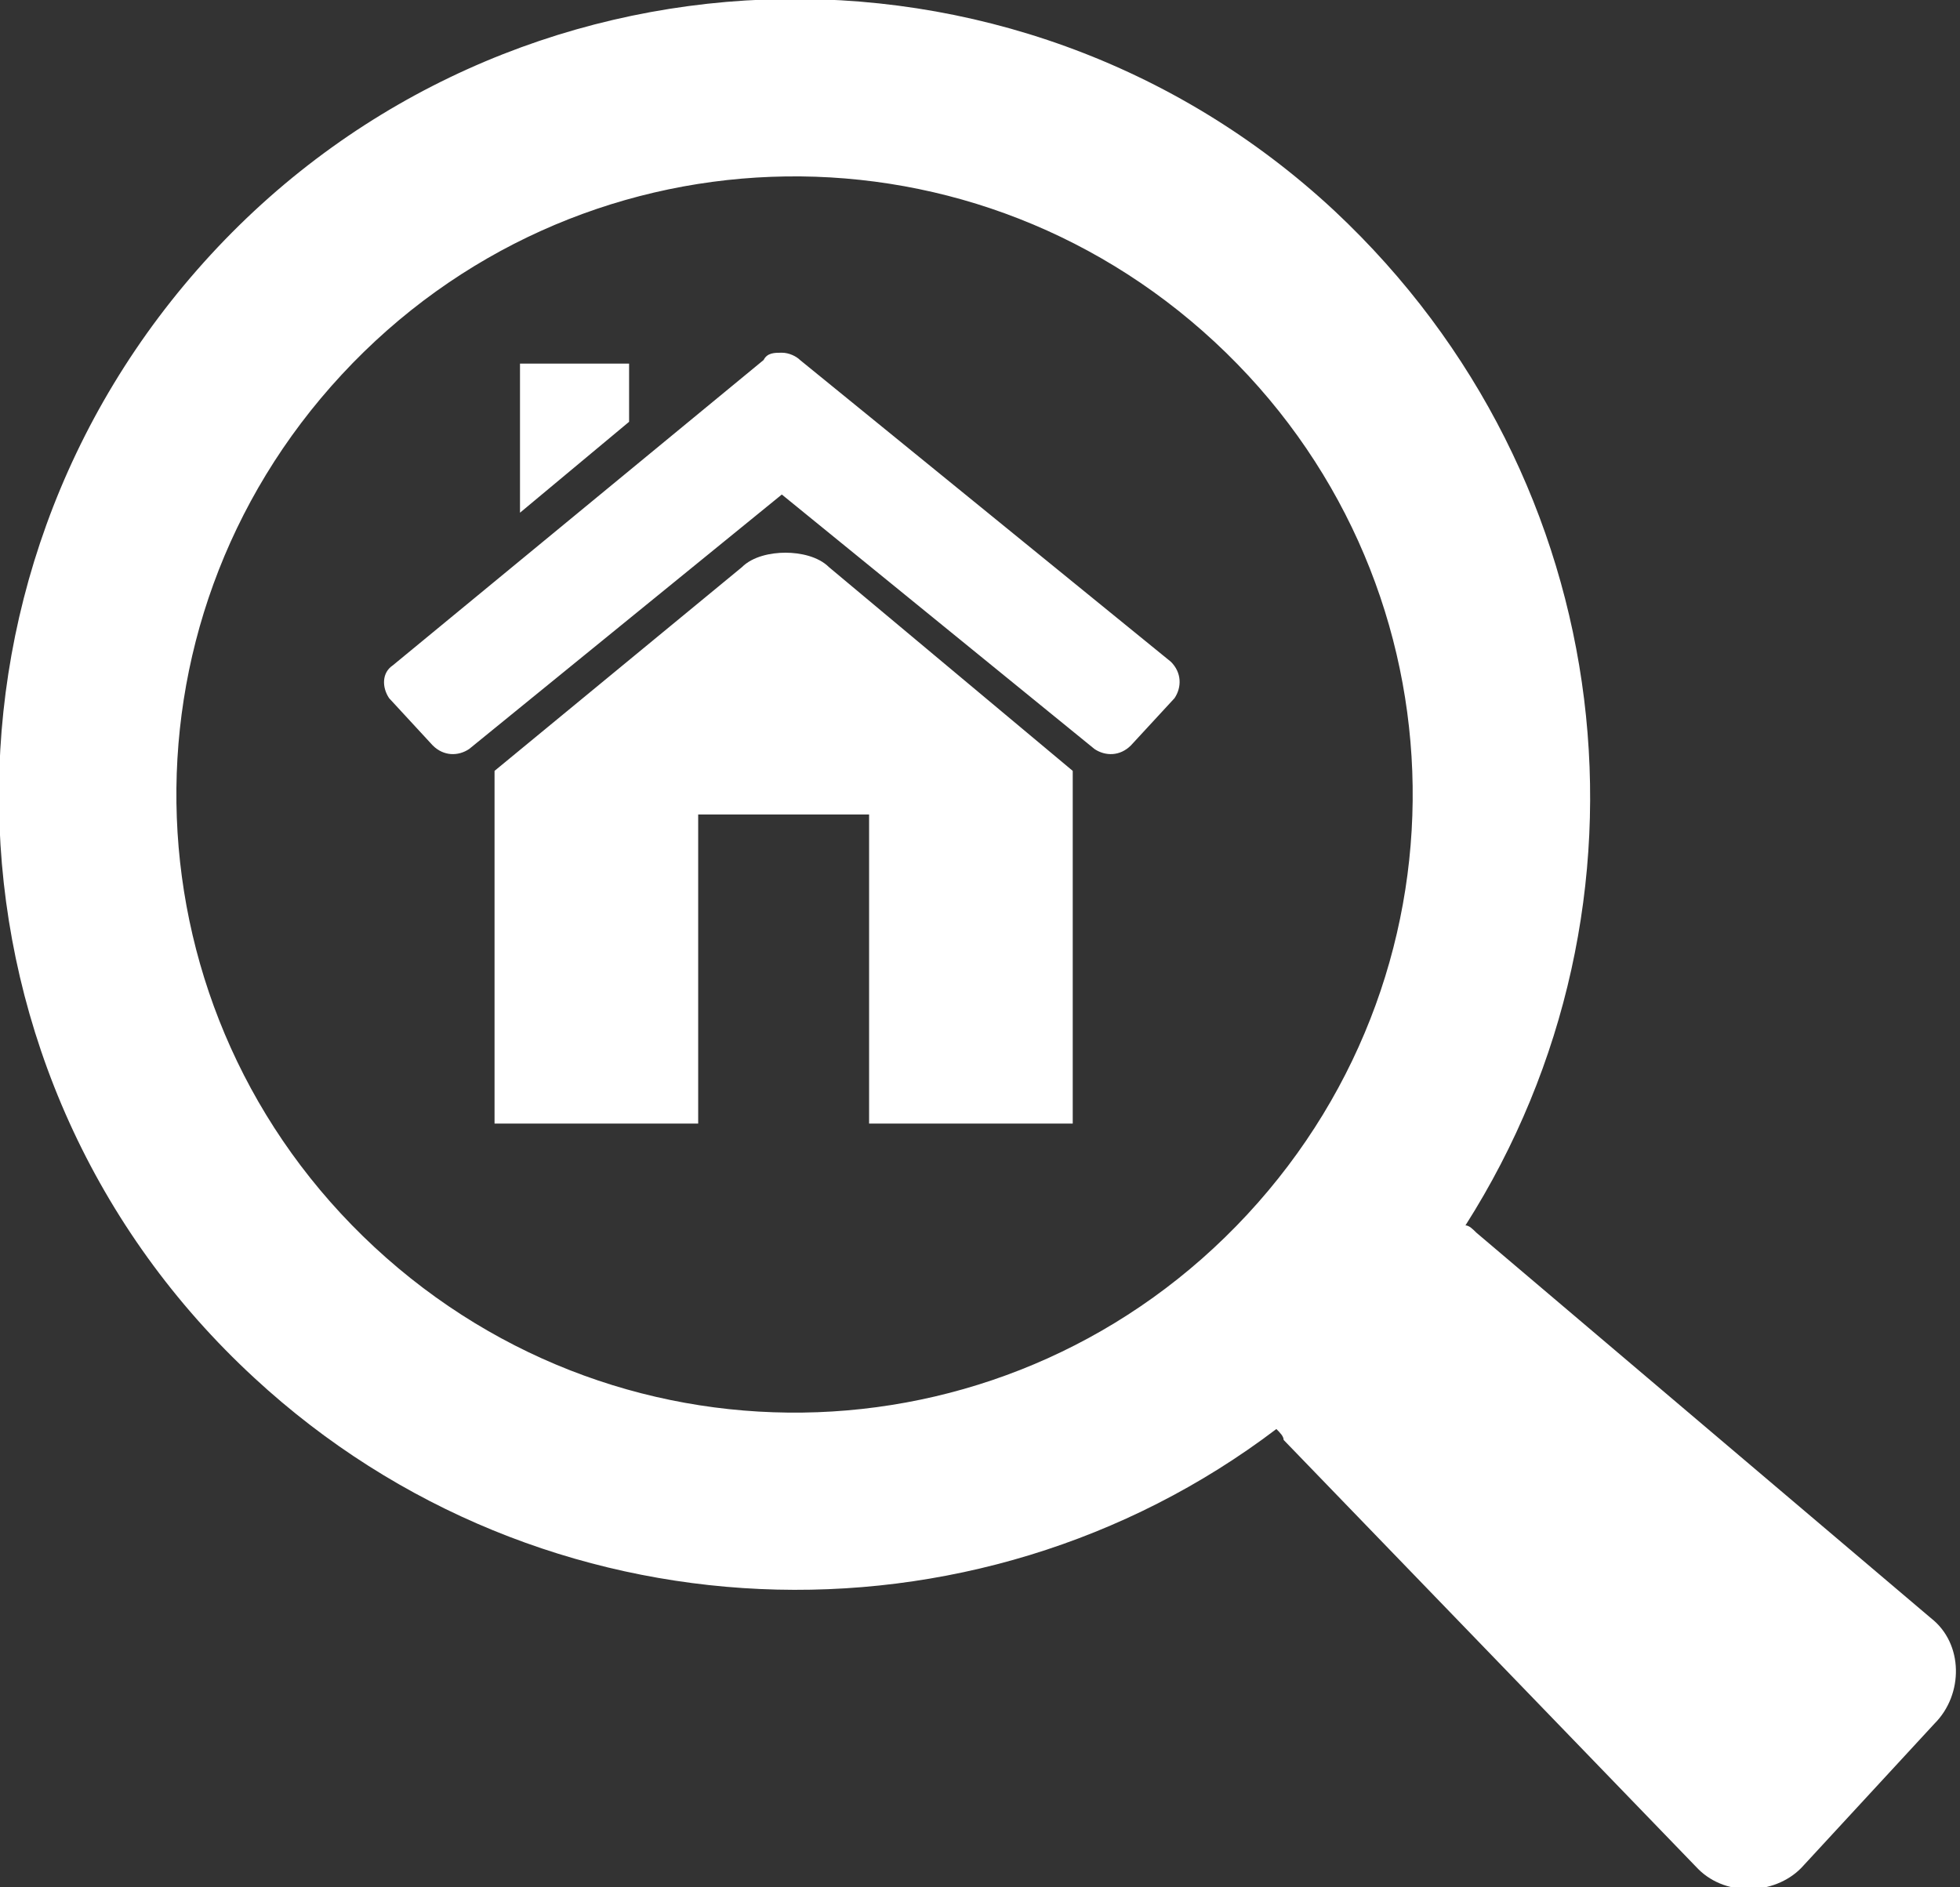<?xml version="1.0" encoding="utf-8"?>
<!-- Generator: Adobe Illustrator 21.1.0, SVG Export Plug-In . SVG Version: 6.00 Build 0)  -->
<svg version="1.1" id="レイヤー_1" xmlns="http://www.w3.org/2000/svg" xmlns:xlink="http://www.w3.org/1999/xlink" x="0px"
	 y="0px" viewBox="0 0 53.9 51.9" style="enable-background:new 0 0 53.9 51.9;" xml:space="preserve">
<rect x="0" y="0" width="53.9" height="51.9" fill="#333333" stroke="none"/>
<style type="text/css">
	.st0{fill-rule:evenodd;clip-rule:evenodd;fill:#FFFFFF;}
</style>
<path class="st0" d="M5.8,7C-2.4,15.9-1.9,29.7,7,37.9c7.9,7.3,19.8,7.7,28.1,1.4c0.1,0.1,0.2,0.2,0.2,0.3l11.4,11.8
	c0.8,0.8,2.2,0.7,2.9-0.1l3.6-3.9c0.8-0.8,0.8-2.2-0.1-2.9L40.6,33.9c-0.1-0.1-0.2-0.2-0.3-0.2c5.6-8.8,4.3-20.5-3.6-27.9
	C27.9-2.4,14-1.9,5.8,7 M32.2,18.2L22,9.9c-0.1-0.1-0.3-0.2-0.5-0.2c-0.2,0-0.4,0-0.5,0.2l-10.2,8.4c-0.3,0.2-0.3,0.6-0.1,0.9
	l1.2,1.3c0.3,0.3,0.7,0.3,1,0.1l8.6-7l8.6,7c0.3,0.2,0.7,0.2,1-0.1l1.2-1.3C32.5,18.9,32.5,18.5,32.2,18.2 M17.3,10h-3v4.1l3-2.5V10
	z M13.6,21.2v9.7h5.6v-8.5h4.7v8.5h5.6v-9.7l-6.7-5.6c-0.3-0.3-0.8-0.4-1.2-0.4c-0.4,0-0.9,0.1-1.2,0.4L13.6,21.2z M9.4,10.3
	c-6.4,6.9-6,17.6,0.9,24s17.6,6,24-0.9c6.4-6.9,6-17.6-0.9-24C26.5,3,15.8,3.4,9.4,10.3"/>
</svg>
